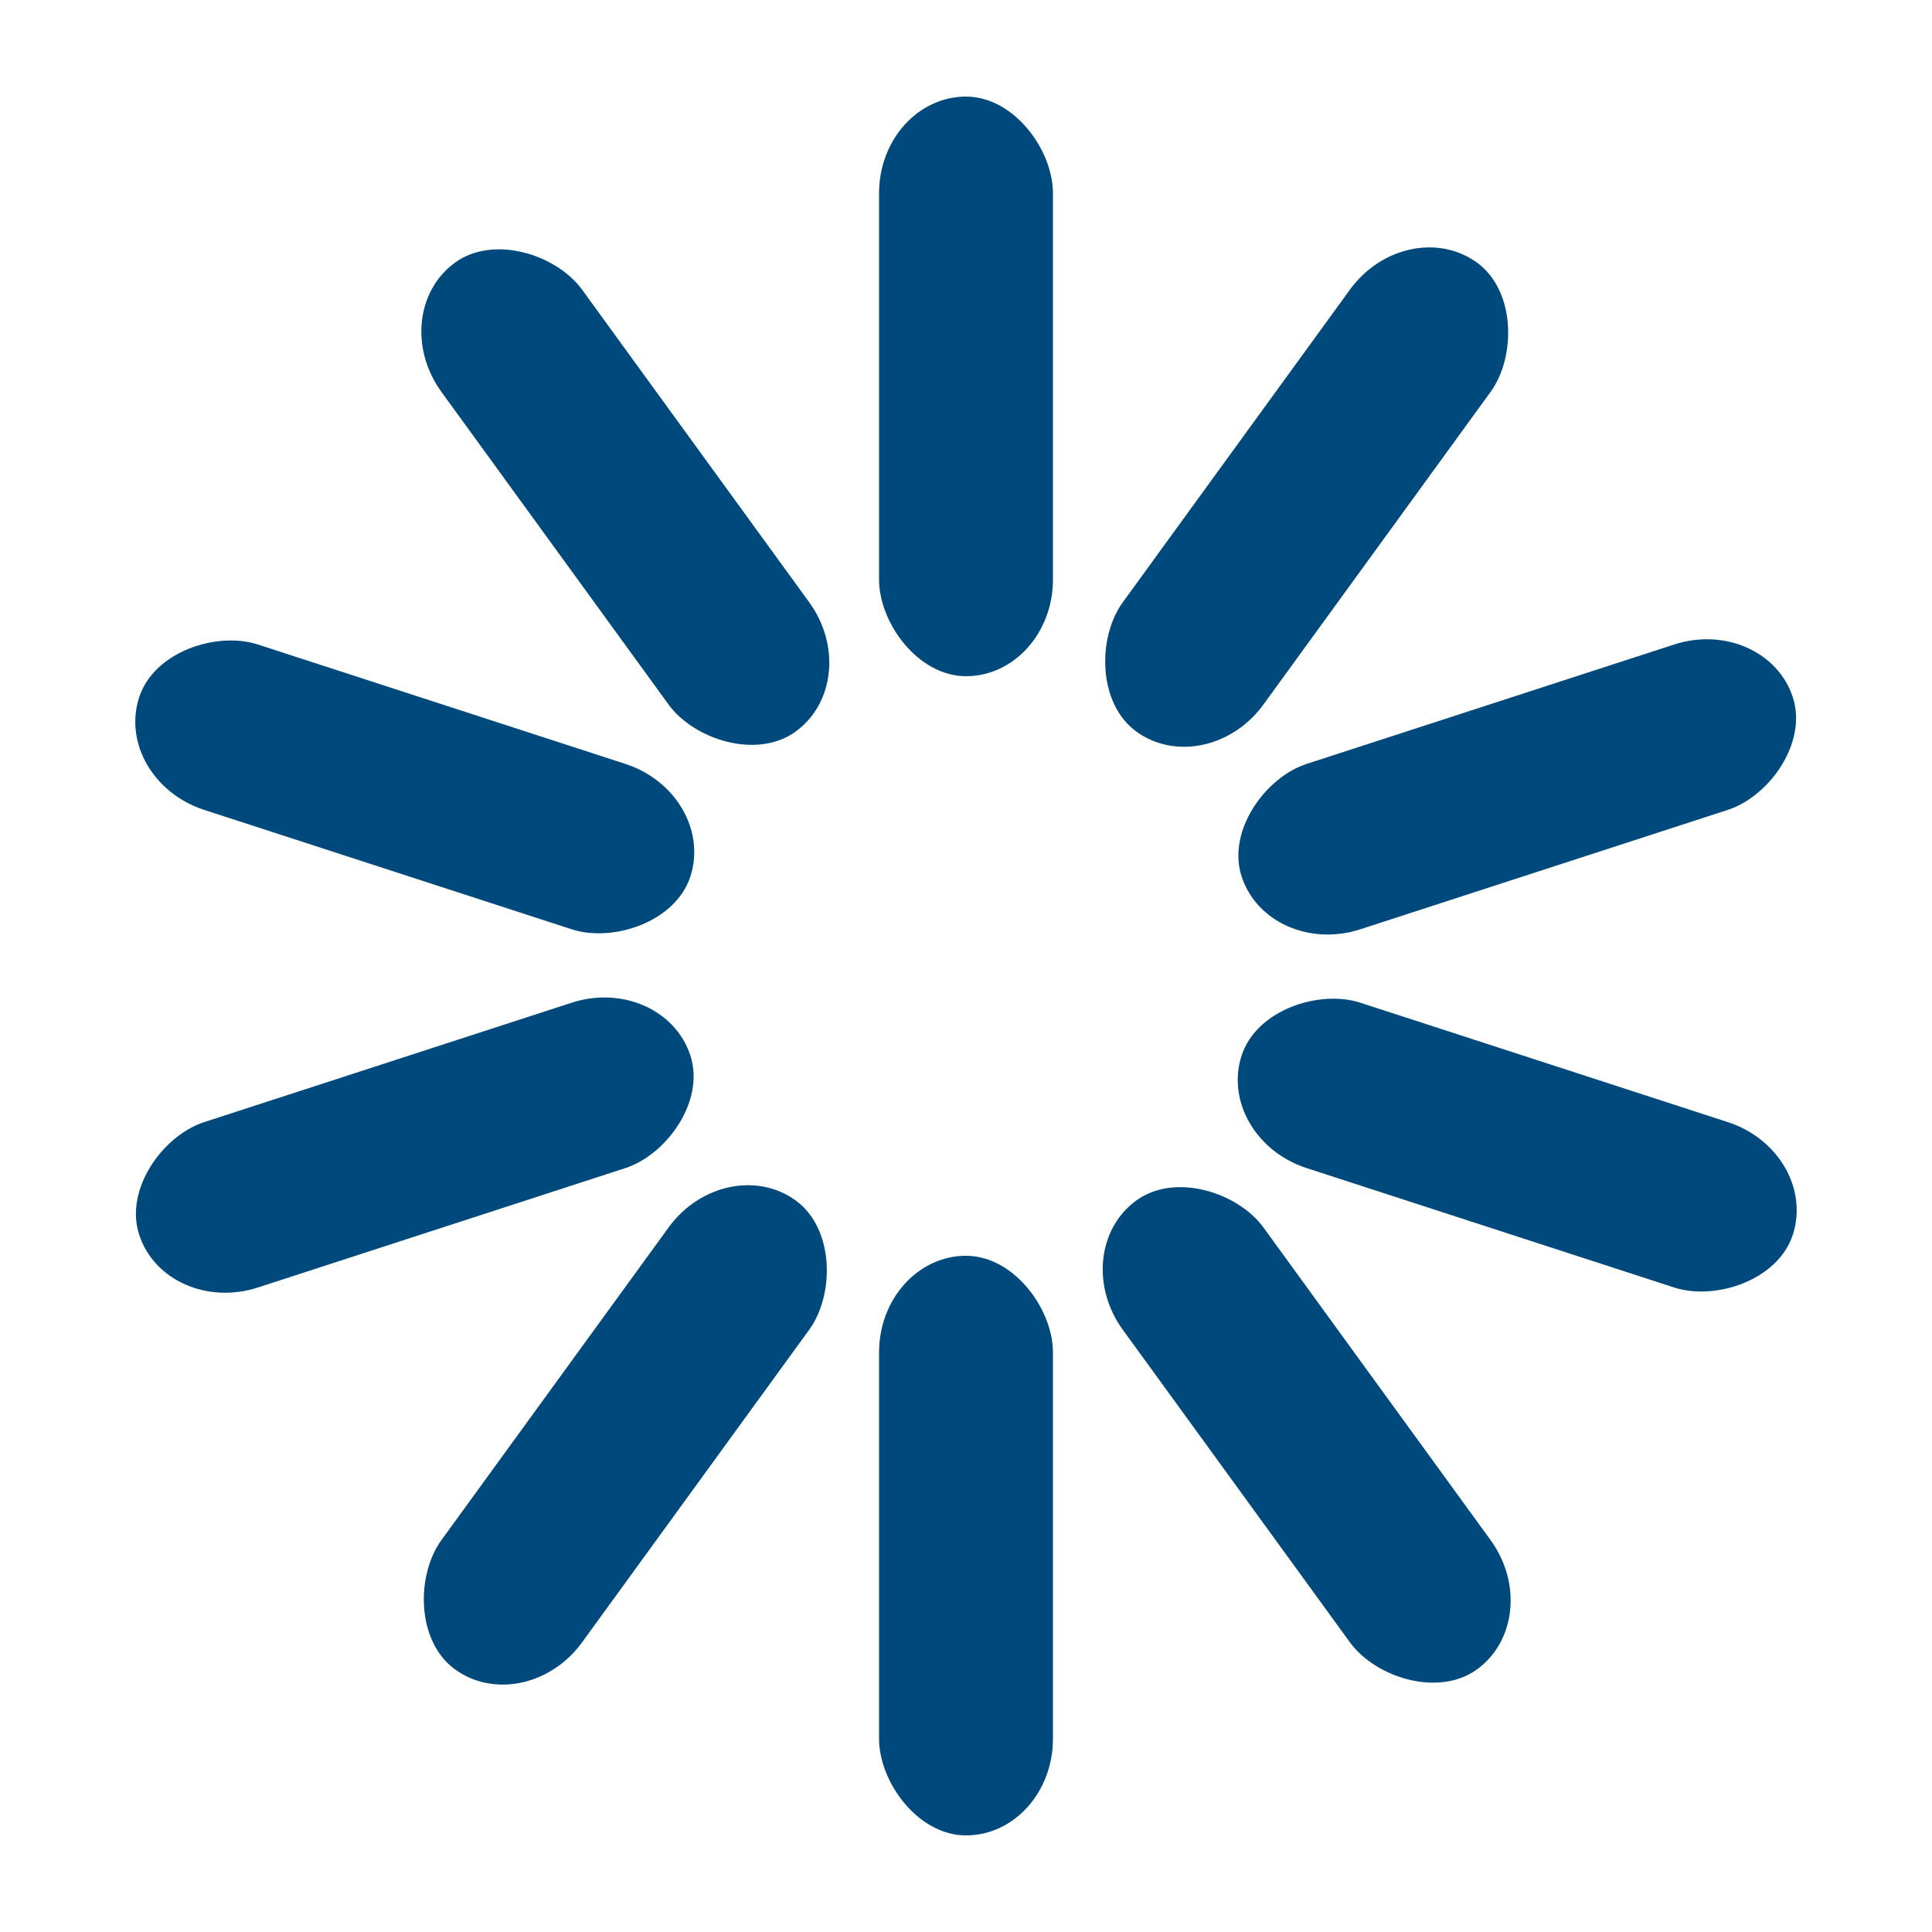 <svg class="lds-spinner" width="200px"  height="200px"  xmlns="http://www.w3.org/2000/svg" xmlns:xlink="http://www.w3.org/1999/xlink" viewBox="0 0 100 100" preserveAspectRatio="xMidYMid" style="background: none;"><g transform="rotate(0 50 50)">
  <rect x="45.5" y="5" rx="45.5" ry="5" width="9" height="30" fill="#00497C">
    <animate attributeName="opacity" values="1;0" keyTimes="0;1" dur="3s" begin="-2.7s" repeatCount="indefinite"></animate>
  </rect>
</g><g transform="rotate(36 50 50)">
  <rect x="45.5" y="5" rx="45.5" ry="5" width="9" height="30" fill="#00497C">
    <animate attributeName="opacity" values="1;0" keyTimes="0;1" dur="3s" begin="-2.4s" repeatCount="indefinite"></animate>
  </rect>
</g><g transform="rotate(72 50 50)">
  <rect x="45.5" y="5" rx="45.5" ry="5" width="9" height="30" fill="#00497C">
    <animate attributeName="opacity" values="1;0" keyTimes="0;1" dur="3s" begin="-2.1s" repeatCount="indefinite"></animate>
  </rect>
</g><g transform="rotate(108 50 50)">
  <rect x="45.5" y="5" rx="45.5" ry="5" width="9" height="30" fill="#00497C">
    <animate attributeName="opacity" values="1;0" keyTimes="0;1" dur="3s" begin="-1.8s" repeatCount="indefinite"></animate>
  </rect>
</g><g transform="rotate(144 50 50)">
  <rect x="45.5" y="5" rx="45.5" ry="5" width="9" height="30" fill="#00497C">
    <animate attributeName="opacity" values="1;0" keyTimes="0;1" dur="3s" begin="-1.5s" repeatCount="indefinite"></animate>
  </rect>
</g><g transform="rotate(180 50 50)">
  <rect x="45.5" y="5" rx="45.5" ry="5" width="9" height="30" fill="#00497C">
    <animate attributeName="opacity" values="1;0" keyTimes="0;1" dur="3s" begin="-1.2s" repeatCount="indefinite"></animate>
  </rect>
</g><g transform="rotate(216 50 50)">
  <rect x="45.5" y="5" rx="45.5" ry="5" width="9" height="30" fill="#00497C">
    <animate attributeName="opacity" values="1;0" keyTimes="0;1" dur="3s" begin="-0.9s" repeatCount="indefinite"></animate>
  </rect>
</g><g transform="rotate(252 50 50)">
  <rect x="45.5" y="5" rx="45.5" ry="5" width="9" height="30" fill="#00497C">
    <animate attributeName="opacity" values="1;0" keyTimes="0;1" dur="3s" begin="-0.6s" repeatCount="indefinite"></animate>
  </rect>
</g><g transform="rotate(288 50 50)">
  <rect x="45.5" y="5" rx="45.5" ry="5" width="9" height="30" fill="#00497C">
    <animate attributeName="opacity" values="1;0" keyTimes="0;1" dur="3s" begin="-0.3s" repeatCount="indefinite"></animate>
  </rect>
</g><g transform="rotate(324 50 50)">
  <rect x="45.5" y="5" rx="45.5" ry="5" width="9" height="30" fill="#00497C">
    <animate attributeName="opacity" values="1;0" keyTimes="0;1" dur="3s" begin="0s" repeatCount="indefinite"></animate>
  </rect>
</g></svg>